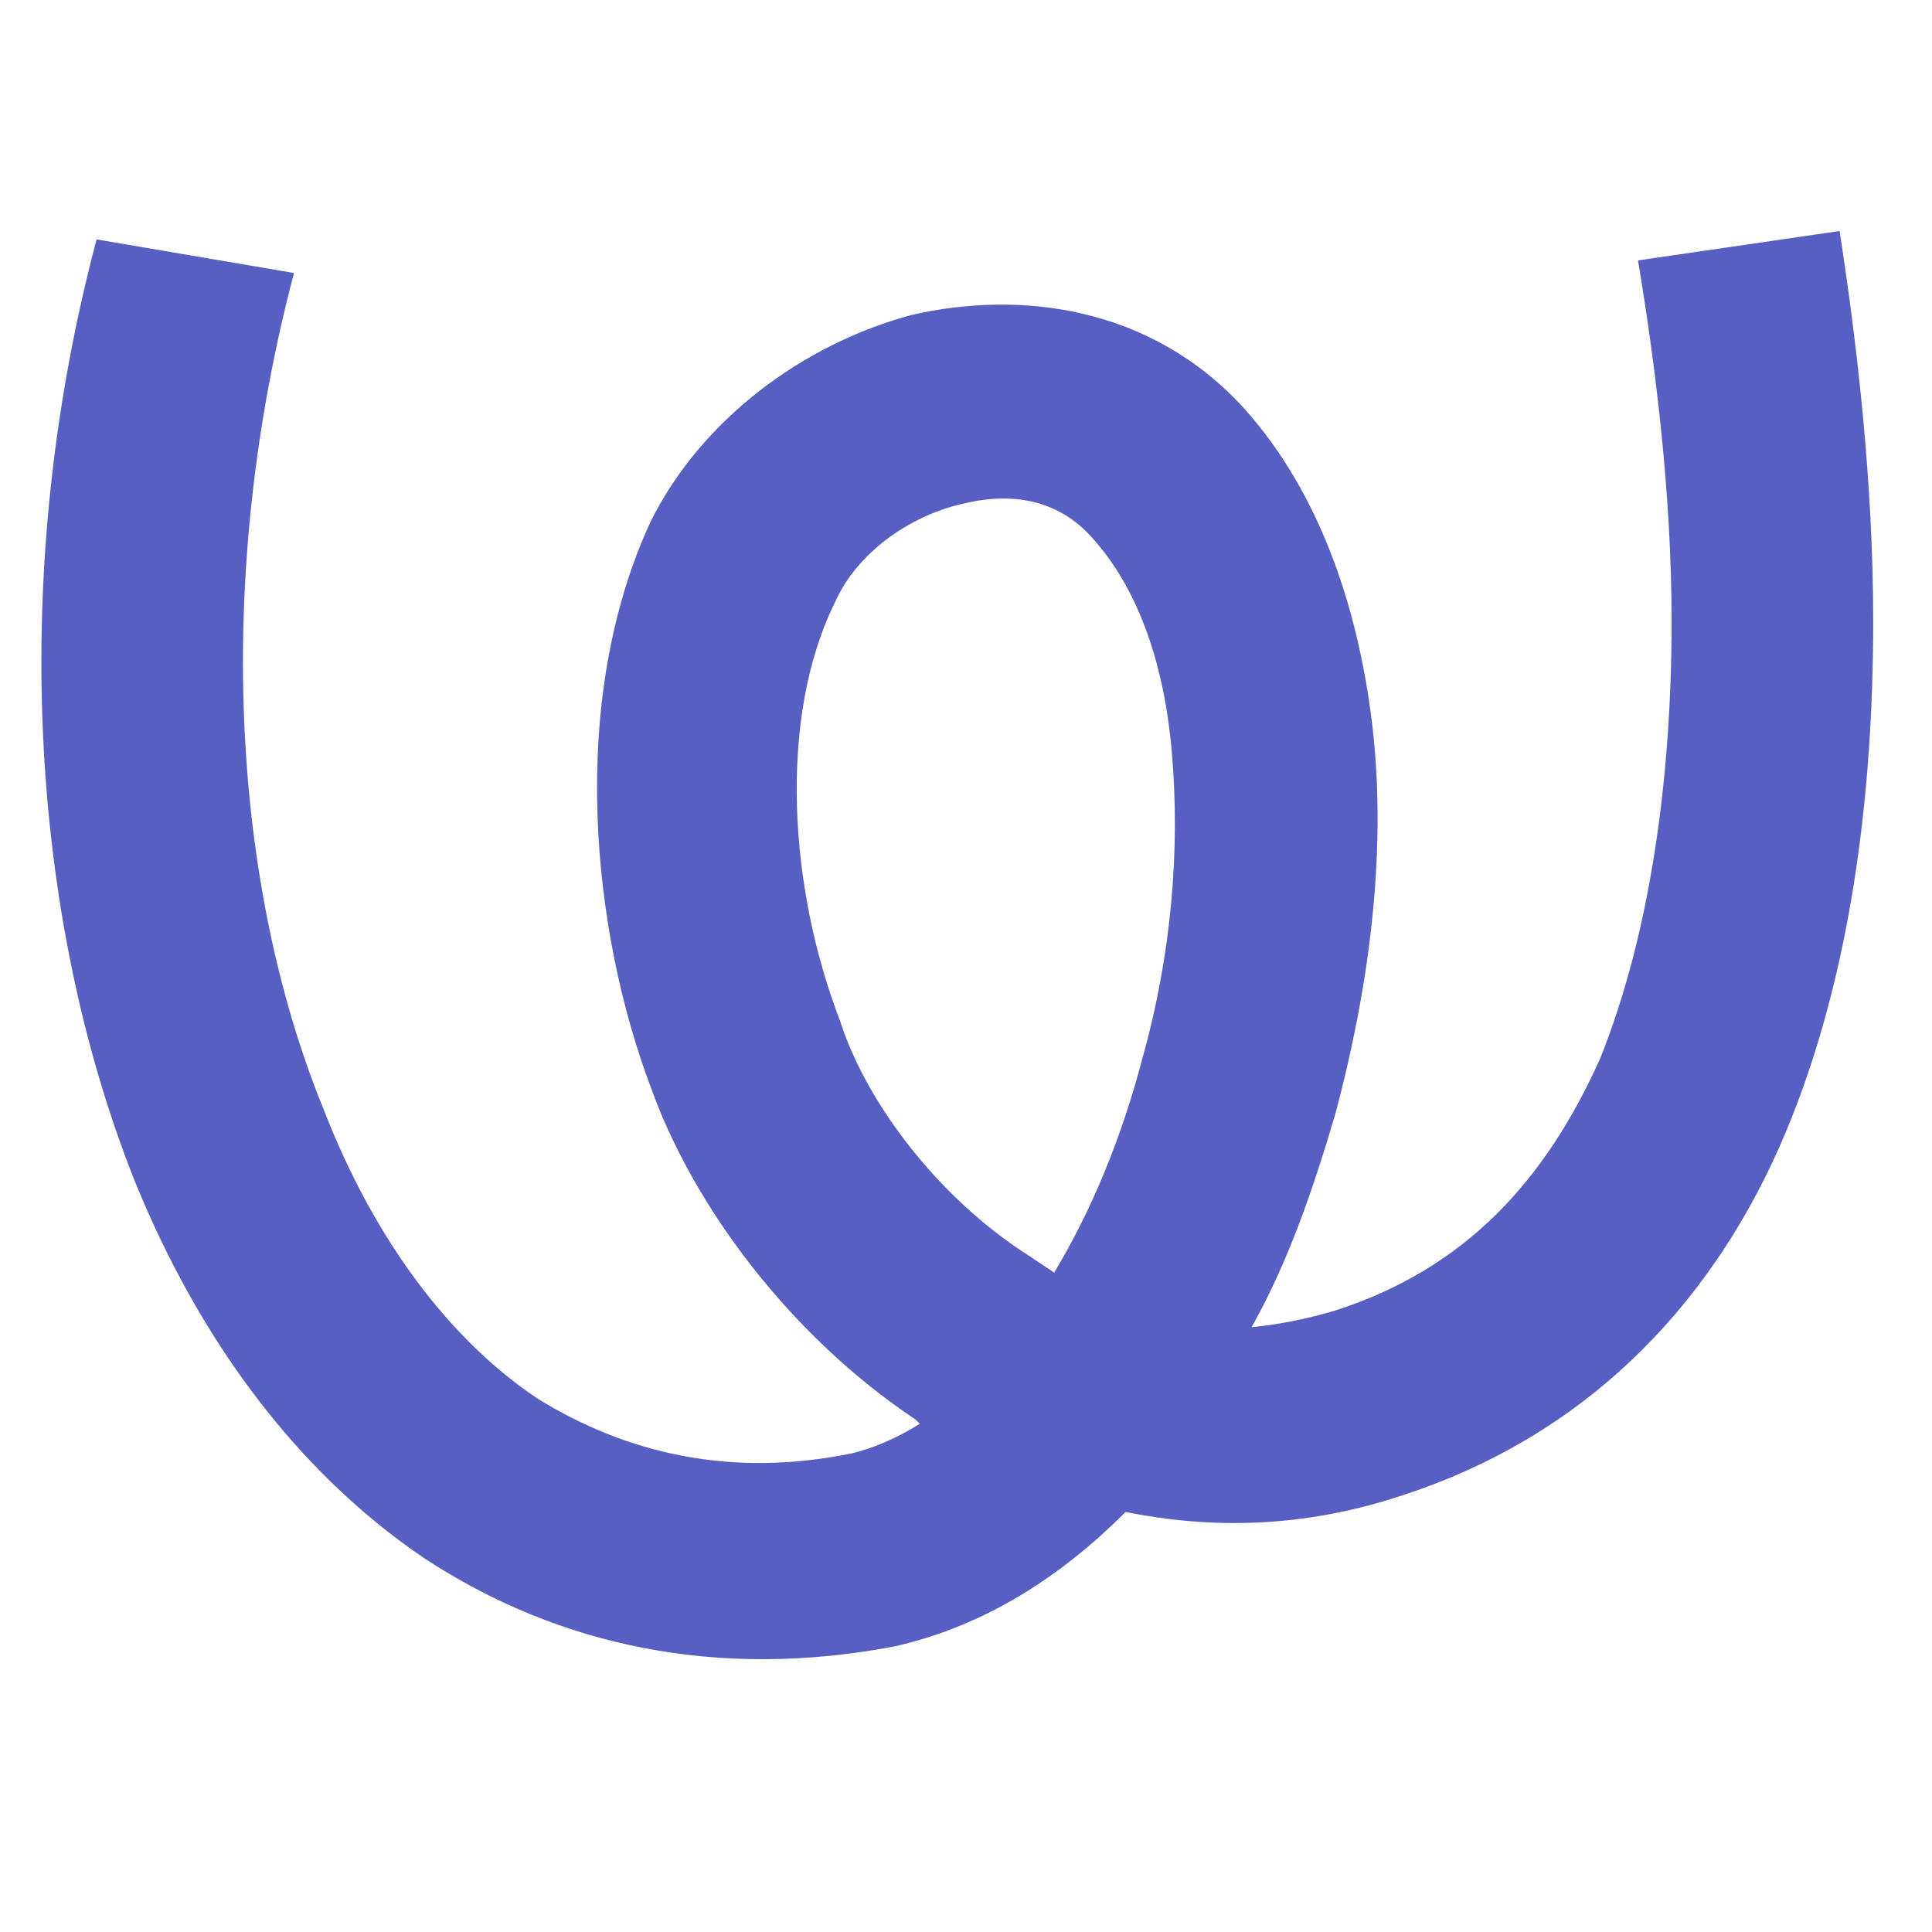 <?xml version="1.0" encoding="UTF-8"?> <svg xmlns="http://www.w3.org/2000/svg" version="1.2" viewBox="0 0 46 46" width="46" height="46"><title>wayahead-logo-burple-svg</title><style> .s0 { fill: #464ebc } </style><g style="opacity: .9"><path fill-rule="evenodd" class="s0" d="m7 6.5c-1.9 7.2-1.5 14.5 0.7 19.9 1.2 3.1 3 5.5 5.1 6.9 2.1 1.3 4.6 1.9 7.5 1.3q0.8-0.2 1.6-0.7 0 0-0.1-0.1c-3-2-5.3-5.1-6.3-7.9-1.4-3.7-2-9.2 0-13.5 1.2-2.4 3.6-4.2 6.2-4.9 2.6-0.6 5.7-0.2 7.9 2.2 1.9 2.1 2.8 5 3.1 7.8 0.3 2.9-0.1 6-0.9 9-0.5 1.7-1.1 3.5-2 5.1q1-0.1 2-0.4c3.1-1 5-3.1 6.3-6 1.2-3 1.7-6.7 1.7-10.4 0-3.1-0.4-6.2-0.8-8.6l4.8-0.7c0.4 2.6 0.8 5.9 0.8 9.3 0 4-0.5 8.4-2.1 12.2-1.6 3.8-4.5 7.1-9.1 8.6-2.4 0.8-4.6 0.8-6.6 0.4-1.5 1.5-3.3 2.7-5.5 3.2-4.2 0.8-8 0-11.2-2.1-3.1-2.1-5.4-5.3-6.9-9-2.5-6.3-3-14.5-0.9-22.4zm18.1 23.8c0.9-1.5 1.6-3.2 2.1-5.1 0.7-2.5 0.9-5 0.7-7.3-0.2-2.3-0.9-4-1.9-5.1-0.8-0.9-1.9-1.1-3.1-0.8-1.3 0.3-2.5 1.2-3 2.3-1.4 2.8-1.1 6.9 0.1 10 0.6 1.9 2.3 4.2 4.5 5.6q0.3 0.2 0.6 0.4z"></path><path fill-rule="evenodd" class="s0" d="m64.1 14.2h4.6v20.1h-4.6v-2.4c-1.7 2-4 3-6.8 3-5.6 0-9.7-4.7-9.7-10.6 0-6 4.1-10.7 9.7-10.7q4.2 0 6.8 3zm-1.7 14.5q1.7-1.8 1.7-4.5 0-2.7-1.7-4.4-1.6-1.8-4.2-1.8-2.6 0-4.2 1.8-1.7 1.7-1.7 4.4c0 3.7 2.4 6.3 5.9 6.3q2.6 0 4.2-1.8z"></path><path class="s0" d="m76.6 35.1c-0.1 3.2 2 5.1 5 5.1 3.4 0 5.7-2.4 5.7-6.1v-2.9q-2.4 2.8-6.4 2.8c-4.6 0-7.3-3-7.3-7.9l-0.1-11.9h4.7v11.1q0 4.6 4.2 4.6c2.9 0 4.9-2.2 4.9-5.8v-9.9h4.7v19.7c0 6-4.2 10.4-10.4 10.4-5.6 0-9.7-3.4-9.4-8.6l4.4-0.6z"></path><path fill-rule="evenodd" class="s0" d="m112.2 14.2h4.6v20.1h-4.6v-2.4c-1.7 2-4 3-6.8 3-5.6 0-9.7-4.7-9.7-10.6 0-6 4.1-10.7 9.7-10.7q4.2 0 6.8 3zm-1.7 14.5q1.7-1.8 1.7-4.5 0-2.7-1.7-4.4-1.6-1.8-4.2-1.8-2.6 0-4.2 1.8-1.7 1.7-1.7 4.4c0 3.7 2.4 6.3 5.9 6.3q2.6 0 4.2-1.8z"></path><path class="s0" d="m121.6 5.3h4.7v11q2.3-2.7 6.3-2.7c4.6 0 7.2 2.9 7.2 7.8v12.9h-4.7v-12.1c0-3-1.3-4.5-4-4.5-2.9 0-4.8 2.2-4.8 5.7v10.9h-4.7z"></path><path fill-rule="evenodd" class="s0" d="m163.1 23.2v2.1h-15.2c0.5 3.5 2.9 5.6 6.2 5.6 2.6 0 4.8-1.7 5.2-4.2l4.3 0.8c-0.7 4.4-4.8 7.4-9.6 7.4-6.3 0-10.5-4.5-10.5-10.6 0-6 4.1-10.7 10.2-10.7 5.6 0 9.3 4 9.3 9.6zm-4.2-1.4c-0.1-2.4-2.2-4.3-5.1-4.3-2.9 0-4.9 1.7-5.6 4.3z"></path><path fill-rule="evenodd" class="s0" d="m182.7 14.2h4.7v20.1h-4.7v-2.4c-1.6 2-3.9 3-6.8 3-5.6 0-9.6-4.7-9.6-10.6 0-6 4-10.7 9.6-10.7q4.3 0 6.8 3zm-1.6 14.5q1.6-1.8 1.6-4.5 0-2.7-1.6-4.4-1.7-1.8-4.3-1.8-2.5 0-4.2 1.8-1.7 1.7-1.7 4.4c0 3.7 2.5 6.3 5.9 6.3q2.7 0 4.3-1.8z"></path><path fill-rule="evenodd" class="s0" d="m207.6 5.3h4.7v29h-4.7v-2.4c-1.7 2-4 3-6.9 3-5.6 0-9.6-4.7-9.6-10.6 0-6 4-10.7 9.6-10.7q4.3 0 6.9 3zm0 19q0-2.7-1.7-4.5c-1.1-1.2-2.5-1.8-4.2-1.8-1.7 0-3.1 0.6-4.2 1.8q-1.7 1.8-1.7 4.5c0 3.6 2.4 6.3 5.9 6.3 3.6 0 5.9-2.7 5.9-6.3z"></path><path fill-rule="evenodd" class="s0" d="m224 9.3c0 1.9-1.7 3.7-3.8 3.6-2 0.1-3.8-1.7-3.8-3.6 0-2 1.8-3.8 3.8-3.7 2.1-0.1 3.8 1.7 3.8 3.7zm-0.7 0c0-1.7-1.4-3.1-3.1-3-1.7-0.1-3.1 1.3-3.1 3 0 1.6 1.4 3 3.1 3 1.7 0 3.1-1.4 3.1-3zm-2.7-2c0.8 0 1.3 0.5 1.3 1.2 0 0.5-0.3 0.9-0.8 1.1l0.8 1.6h-0.7l-0.8-1.5h-0.9v1.5h-0.7v-3.9zm0 1.8c0.4 0 0.6-0.3 0.6-0.6 0-0.4-0.2-0.6-0.6-0.6h-1.1v1.2h1.1z"></path></g></svg> 